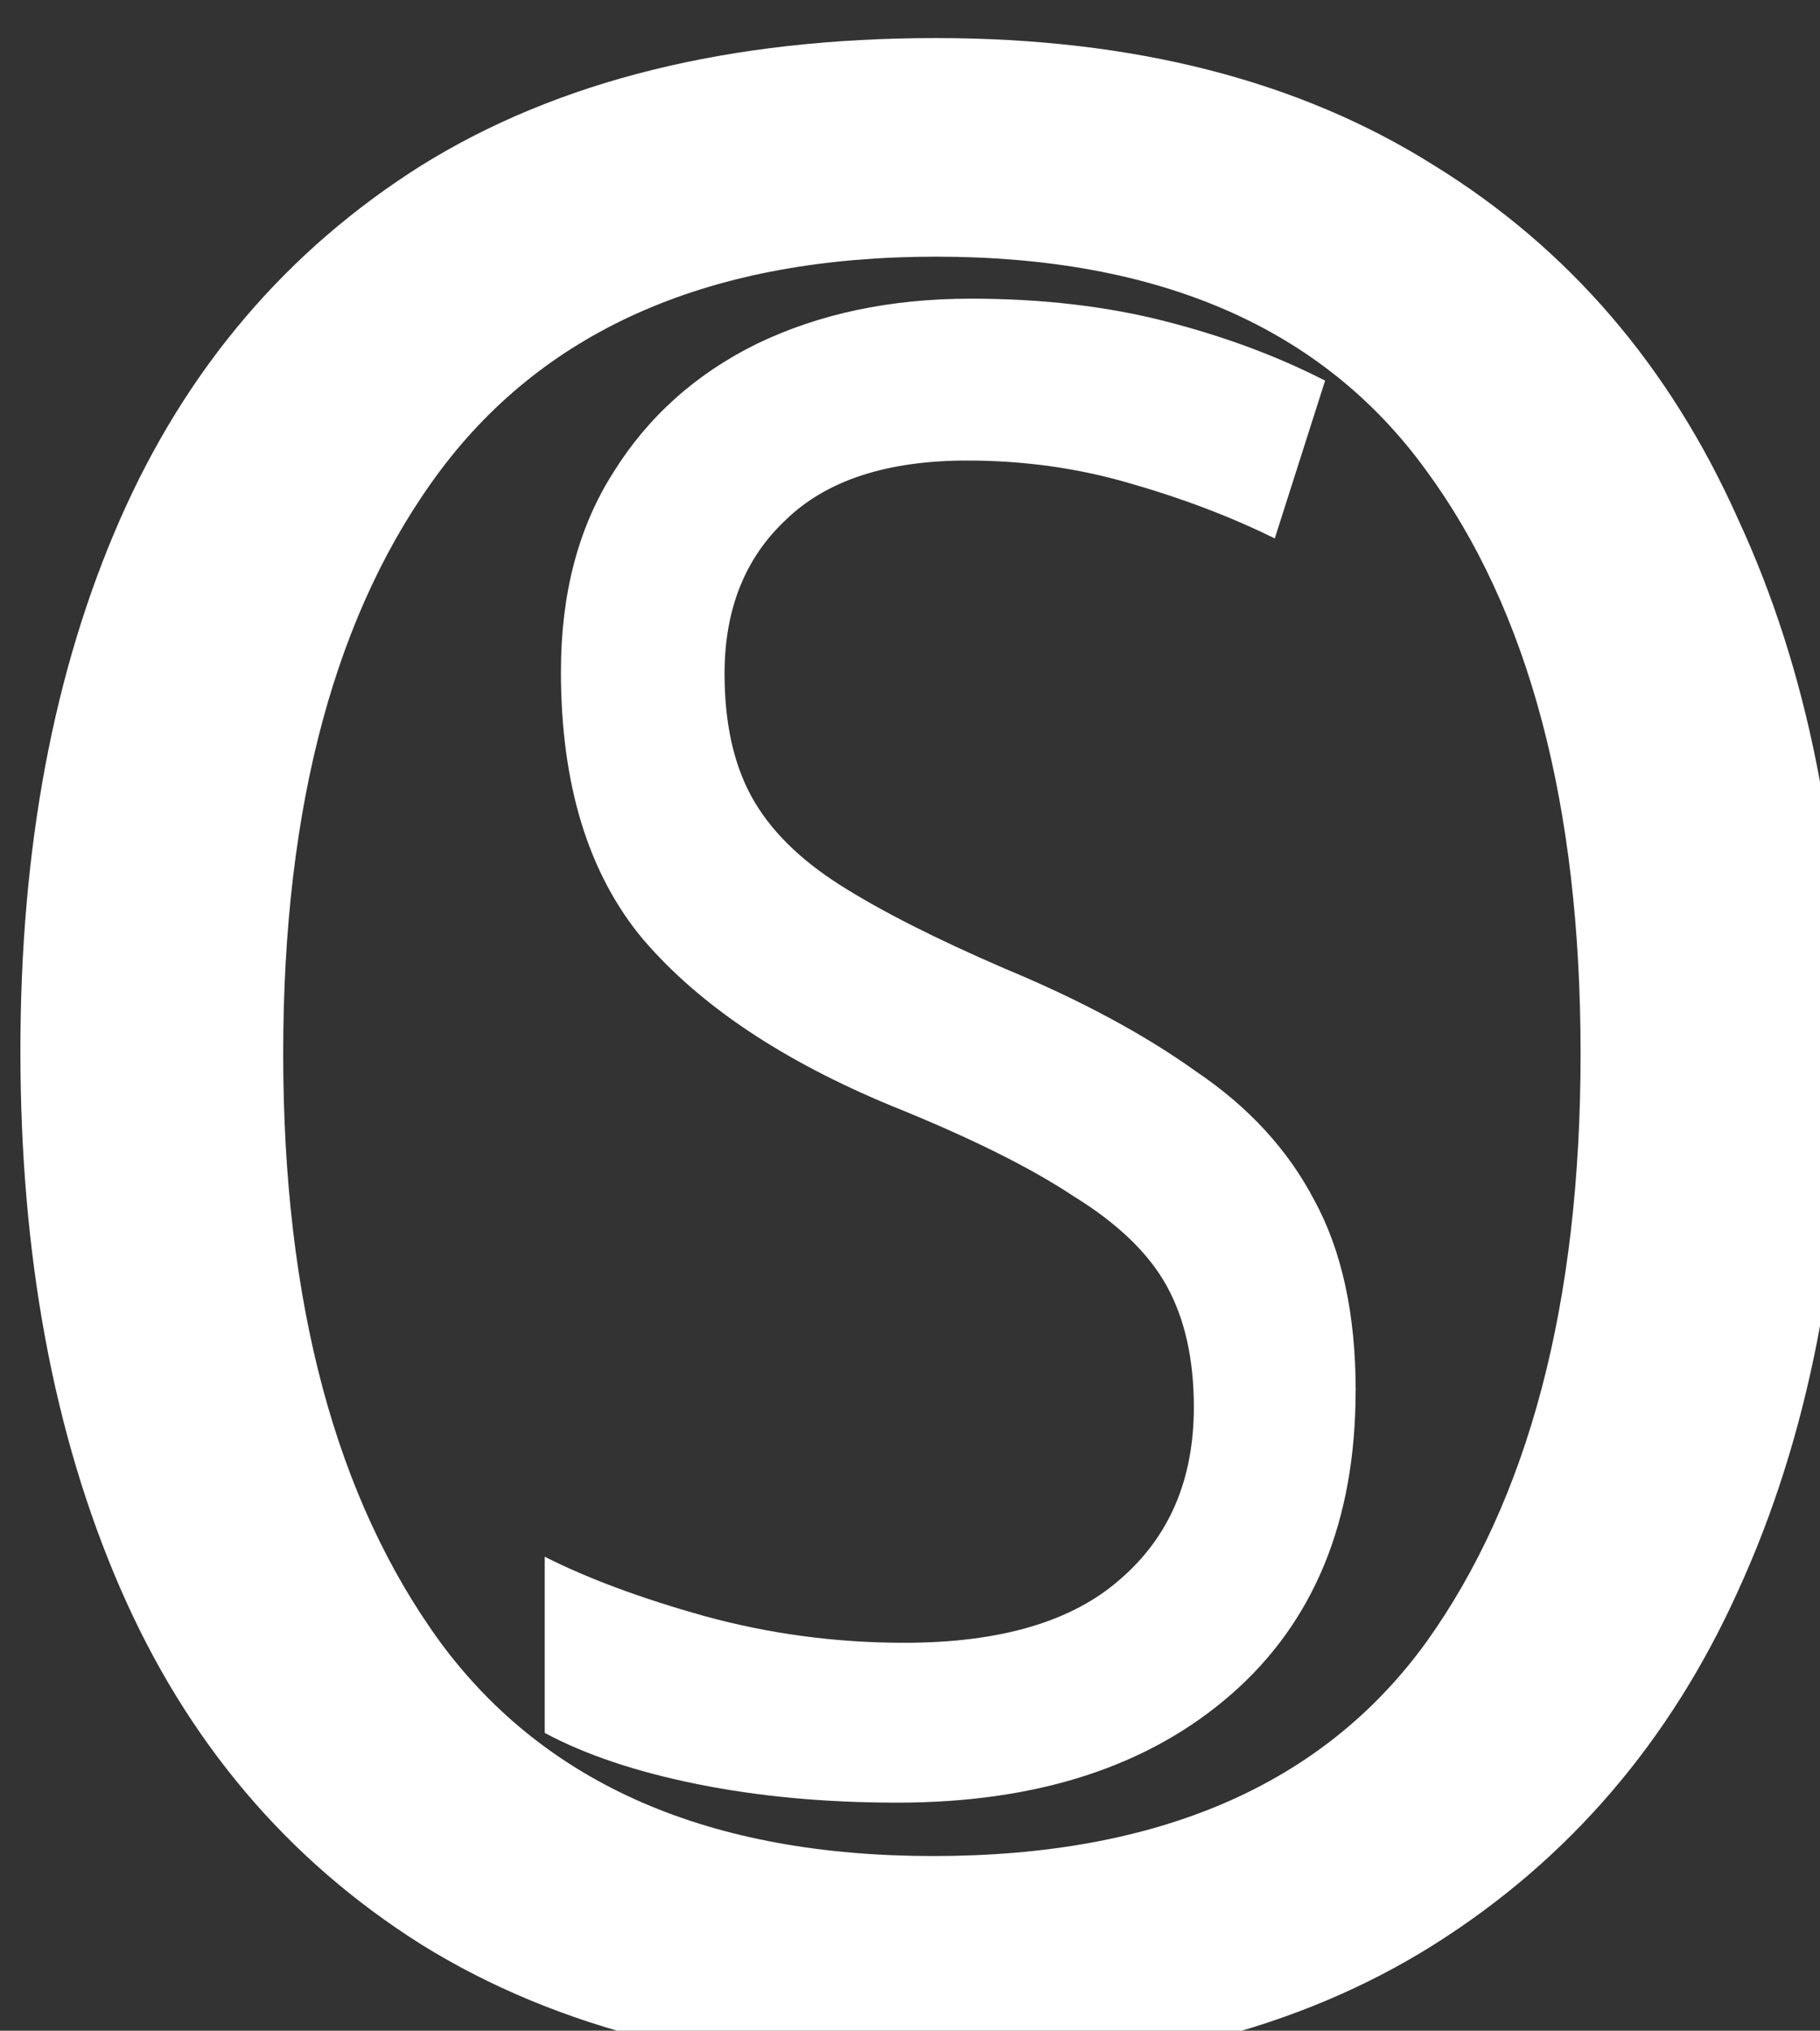<?xml version="1.0" encoding="UTF-8" standalone="no"?>
<!-- Created with Inkscape (http://www.inkscape.org/) -->

<svg
   width="6.974mm"
   height="7.779mm"
   viewBox="0 0 6.974 7.779"
   version="1.1"
   id="svg5"
   inkscape:export-filename="simpleOTIS.svg"
   inkscape:export-xdpi="72"
   inkscape:export-ydpi="72"
   xmlns:inkscape="http://www.inkscape.org/namespaces/inkscape"
   xmlns:sodipodi="http://sodipodi.sourceforge.net/DTD/sodipodi-0.dtd"
   xmlns="http://www.w3.org/2000/svg"
   xmlns:svg="http://www.w3.org/2000/svg">
  <rect x="0" y="0" width="6.974" height="7.779" fill="#333333" stroke="none"/>
  <sodipodi:namedview
     id="namedview7"
     pagecolor="#ffffff"
     bordercolor="#ffffff"
     borderopacity="1.0"
     inkscape:showpageshadow="2"
     inkscape:pageopacity="0.0"
     inkscape:pagecheckerboard="0"
     inkscape:deskcolor="#ffffff"
     inkscape:document-units="mm"
     showgrid="false" />
  <defs
     id="defs2">
    <rect
       x="162.179"
       y="342.345"
       width="506.478"
       height="208.036"
       id="rect236" />
  </defs>
  <g
     inkscape:label="Layer 1"
     inkscape:groupmode="layer"
     id="layer1"
     transform="translate(-49.365,-92.535)">
    <g
       aria-label="SO"
       transform="scale(0.265)"
       id="text234"
       style="font-size:40px;line-height:1.25;letter-spacing:0px;word-spacing:0px;white-space:pre;shape-inside:url(#rect236)"
       inkscape:transform-center-x="-3.3116412"
       inkscape:transform-center-y="0.18860008">
      <path
              fill="#ffffff"
         d="m 205.885,369.293 q 0,2.814 -1.794,4.384 -1.794,1.57 -4.835,1.57 -1.56,0 -2.886,-0.267 -1.326,-0.267 -2.21,-0.741 v -2.547 q 0.936,0.474 2.314,0.859 1.404,0.385 2.886,0.385 2.08,0 3.12,-0.918 1.066,-0.918 1.066,-2.488 0,-1.037 -0.39,-1.748 -0.39,-0.711 -1.352,-1.303 -0.936,-0.622 -2.626,-1.303 -2.366,-0.978 -3.588,-2.399 -1.196,-1.422 -1.196,-3.88 0,-1.688 0.754,-2.873 0.754,-1.214 2.08,-1.866 1.352,-0.652 3.094,-0.652 1.534,0 2.808,0.326 1.274,0.326 2.314,0.859 l -0.728,2.281 q -0.962,-0.474 -2.106,-0.8 -1.118,-0.326 -2.34,-0.326 -1.742,0 -2.626,0.859 -0.884,0.829 -0.884,2.222 0,1.066 0.39,1.777 0.39,0.711 1.274,1.274 0.884,0.563 2.392,1.214 1.638,0.681 2.756,1.481 1.144,0.77 1.716,1.866 0.598,1.096 0.598,2.755 z"
         id="path398"
         style="stroke-width:1" />
      <path
              fill="#ffffff"
         d="m 212.938,364.419 q 0,4.44 -1.52,7.76 -1.48,3.28 -4.4,5.12 -2.92,1.84 -7.24,1.84 -4.44,0 -7.4,-1.84 -2.92,-1.84 -4.36,-5.16 -1.44,-3.32 -1.44,-7.76 0,-4.4 1.44,-7.68 1.44,-3.28 4.36,-5.12 2.96,-1.84 7.44,-1.84 4.28,0 7.2,1.84 2.92,1.8 4.4,5.12 1.52,3.28 1.52,7.72 z m -22.56,0 q 0,5.4 2.28,8.52 2.28,3.08 7.12,3.08 4.88,0 7.12,-3.08 2.24,-3.12 2.24,-8.52 0,-5.4 -2.24,-8.44 -2.24,-3.08 -7.08,-3.08 -4.84,0 -7.16,3.08 -2.28,3.04 -2.28,8.44 z"
         id="path400" />
    </g>
  </g>
</svg>

